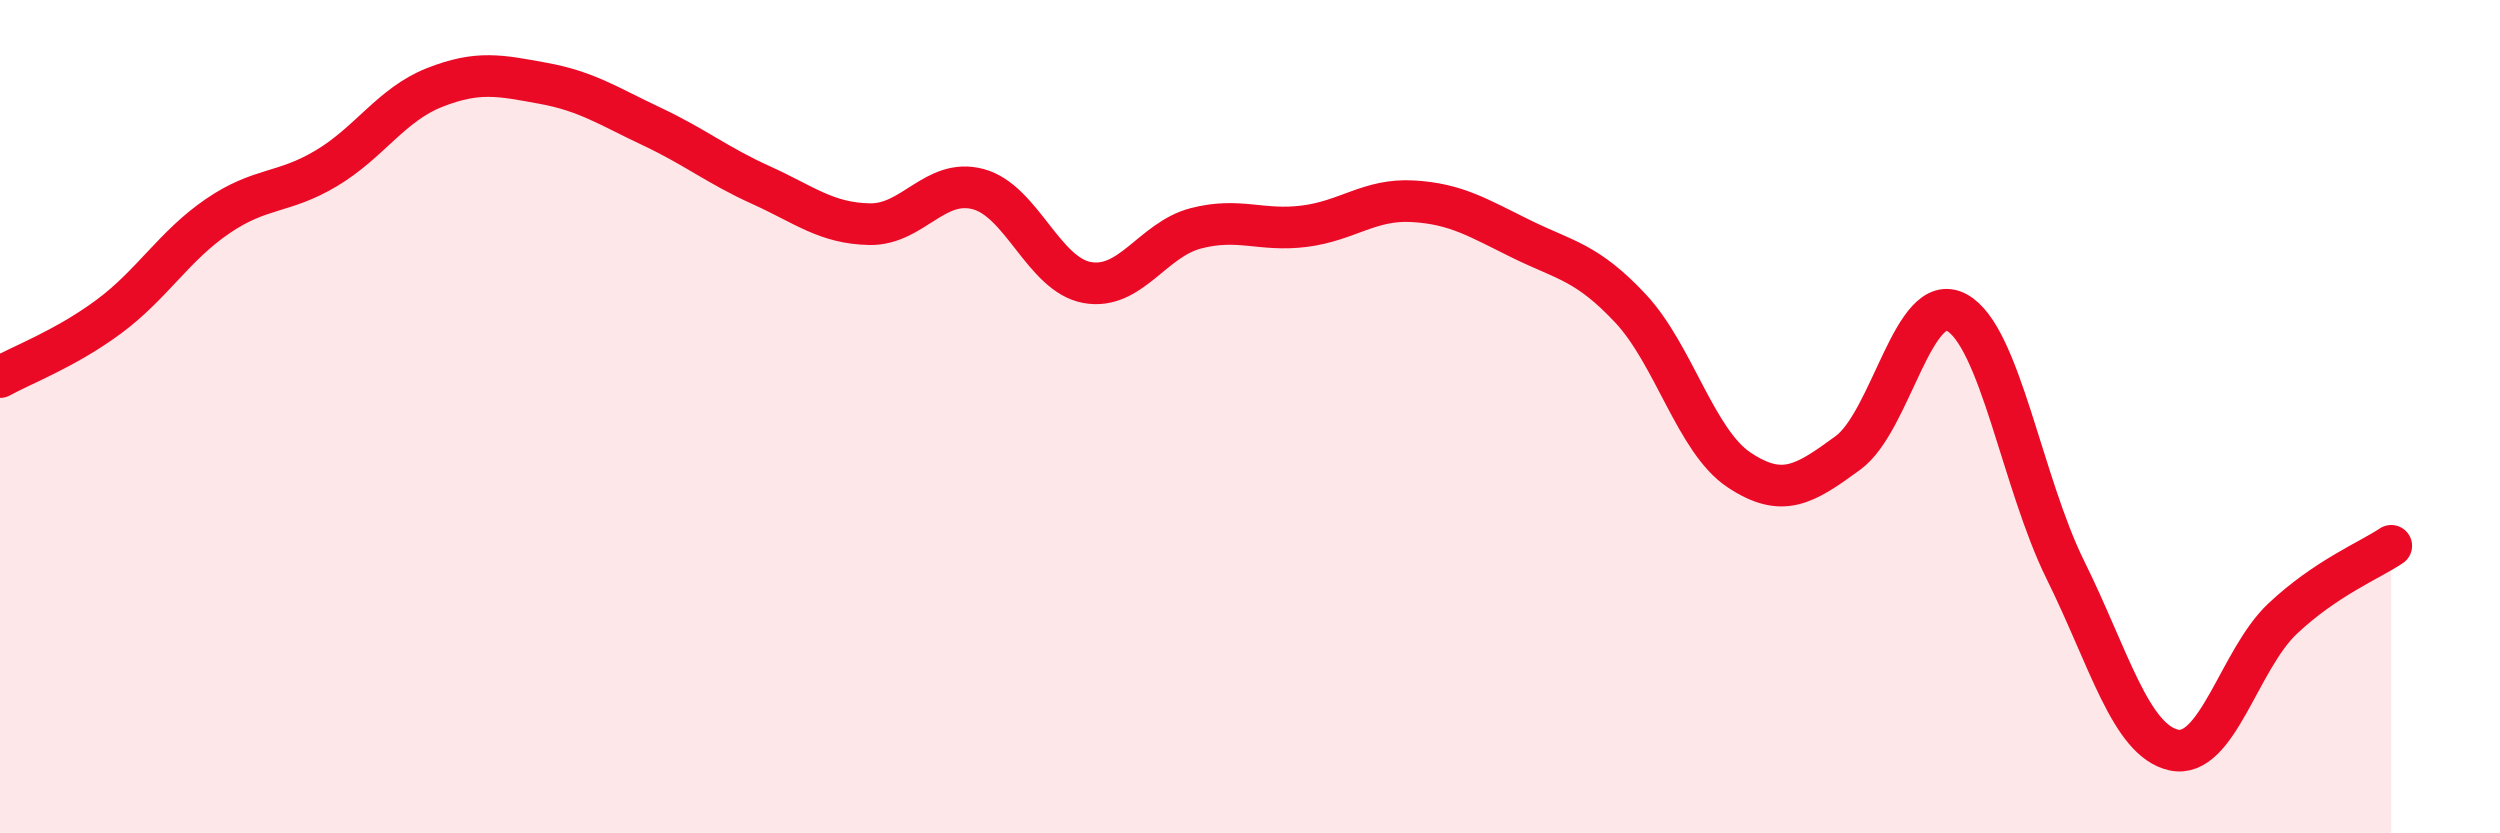 
    <svg width="60" height="20" viewBox="0 0 60 20" xmlns="http://www.w3.org/2000/svg">
      <path
        d="M 0,9.05 C 0.52,8.76 1.57,8.37 2.61,7.6 C 3.65,6.83 4.18,5.9 5.22,5.19 C 6.26,4.48 6.79,4.66 7.83,4.04 C 8.87,3.42 9.39,2.51 10.43,2.1 C 11.47,1.69 12,1.81 13.04,2 C 14.08,2.19 14.61,2.55 15.65,3.04 C 16.69,3.53 17.22,3.97 18.26,4.44 C 19.3,4.91 19.83,5.36 20.87,5.38 C 21.91,5.4 22.44,4.26 23.48,4.54 C 24.52,4.82 25.05,6.59 26.09,6.78 C 27.13,6.97 27.66,5.75 28.7,5.48 C 29.74,5.21 30.26,5.56 31.3,5.43 C 32.34,5.3 32.87,4.77 33.91,4.83 C 34.95,4.89 35.48,5.23 36.52,5.74 C 37.56,6.25 38.09,6.29 39.13,7.4 C 40.17,8.51 40.7,10.59 41.74,11.28 C 42.78,11.97 43.31,11.63 44.35,10.87 C 45.39,10.11 45.92,6.94 46.96,7.5 C 48,8.06 48.53,11.58 49.57,13.68 C 50.61,15.78 51.13,17.77 52.17,18 C 53.21,18.23 53.74,15.83 54.78,14.85 C 55.82,13.87 56.87,13.45 57.39,13.1L57.39 20L0 20Z"
        fill="#EB0A25"
        opacity="0.1"
        stroke-linecap="round"
        stroke-linejoin="round"
      />
      <path
        d="M 0,9.05 C 0.52,8.76 1.57,8.37 2.61,7.6 C 3.65,6.83 4.18,5.9 5.22,5.19 C 6.26,4.48 6.79,4.66 7.83,4.04 C 8.87,3.42 9.39,2.51 10.43,2.1 C 11.47,1.69 12,1.81 13.04,2 C 14.08,2.19 14.61,2.55 15.65,3.04 C 16.69,3.53 17.22,3.97 18.26,4.44 C 19.3,4.91 19.83,5.36 20.87,5.38 C 21.91,5.4 22.44,4.26 23.48,4.54 C 24.52,4.82 25.05,6.59 26.09,6.78 C 27.13,6.97 27.66,5.75 28.7,5.48 C 29.74,5.21 30.26,5.56 31.3,5.43 C 32.34,5.3 32.87,4.77 33.91,4.83 C 34.95,4.89 35.48,5.23 36.52,5.74 C 37.56,6.25 38.09,6.29 39.13,7.4 C 40.17,8.51 40.7,10.59 41.74,11.28 C 42.78,11.97 43.31,11.63 44.35,10.87 C 45.39,10.11 45.92,6.94 46.96,7.5 C 48,8.06 48.53,11.58 49.57,13.68 C 50.61,15.78 51.13,17.77 52.17,18 C 53.21,18.23 53.74,15.83 54.78,14.85 C 55.82,13.87 56.87,13.45 57.39,13.1"
        stroke="#EB0A25"
        stroke-width="1"
        fill="none"
        stroke-linecap="round"
        stroke-linejoin="round"
      />
    </svg>
  